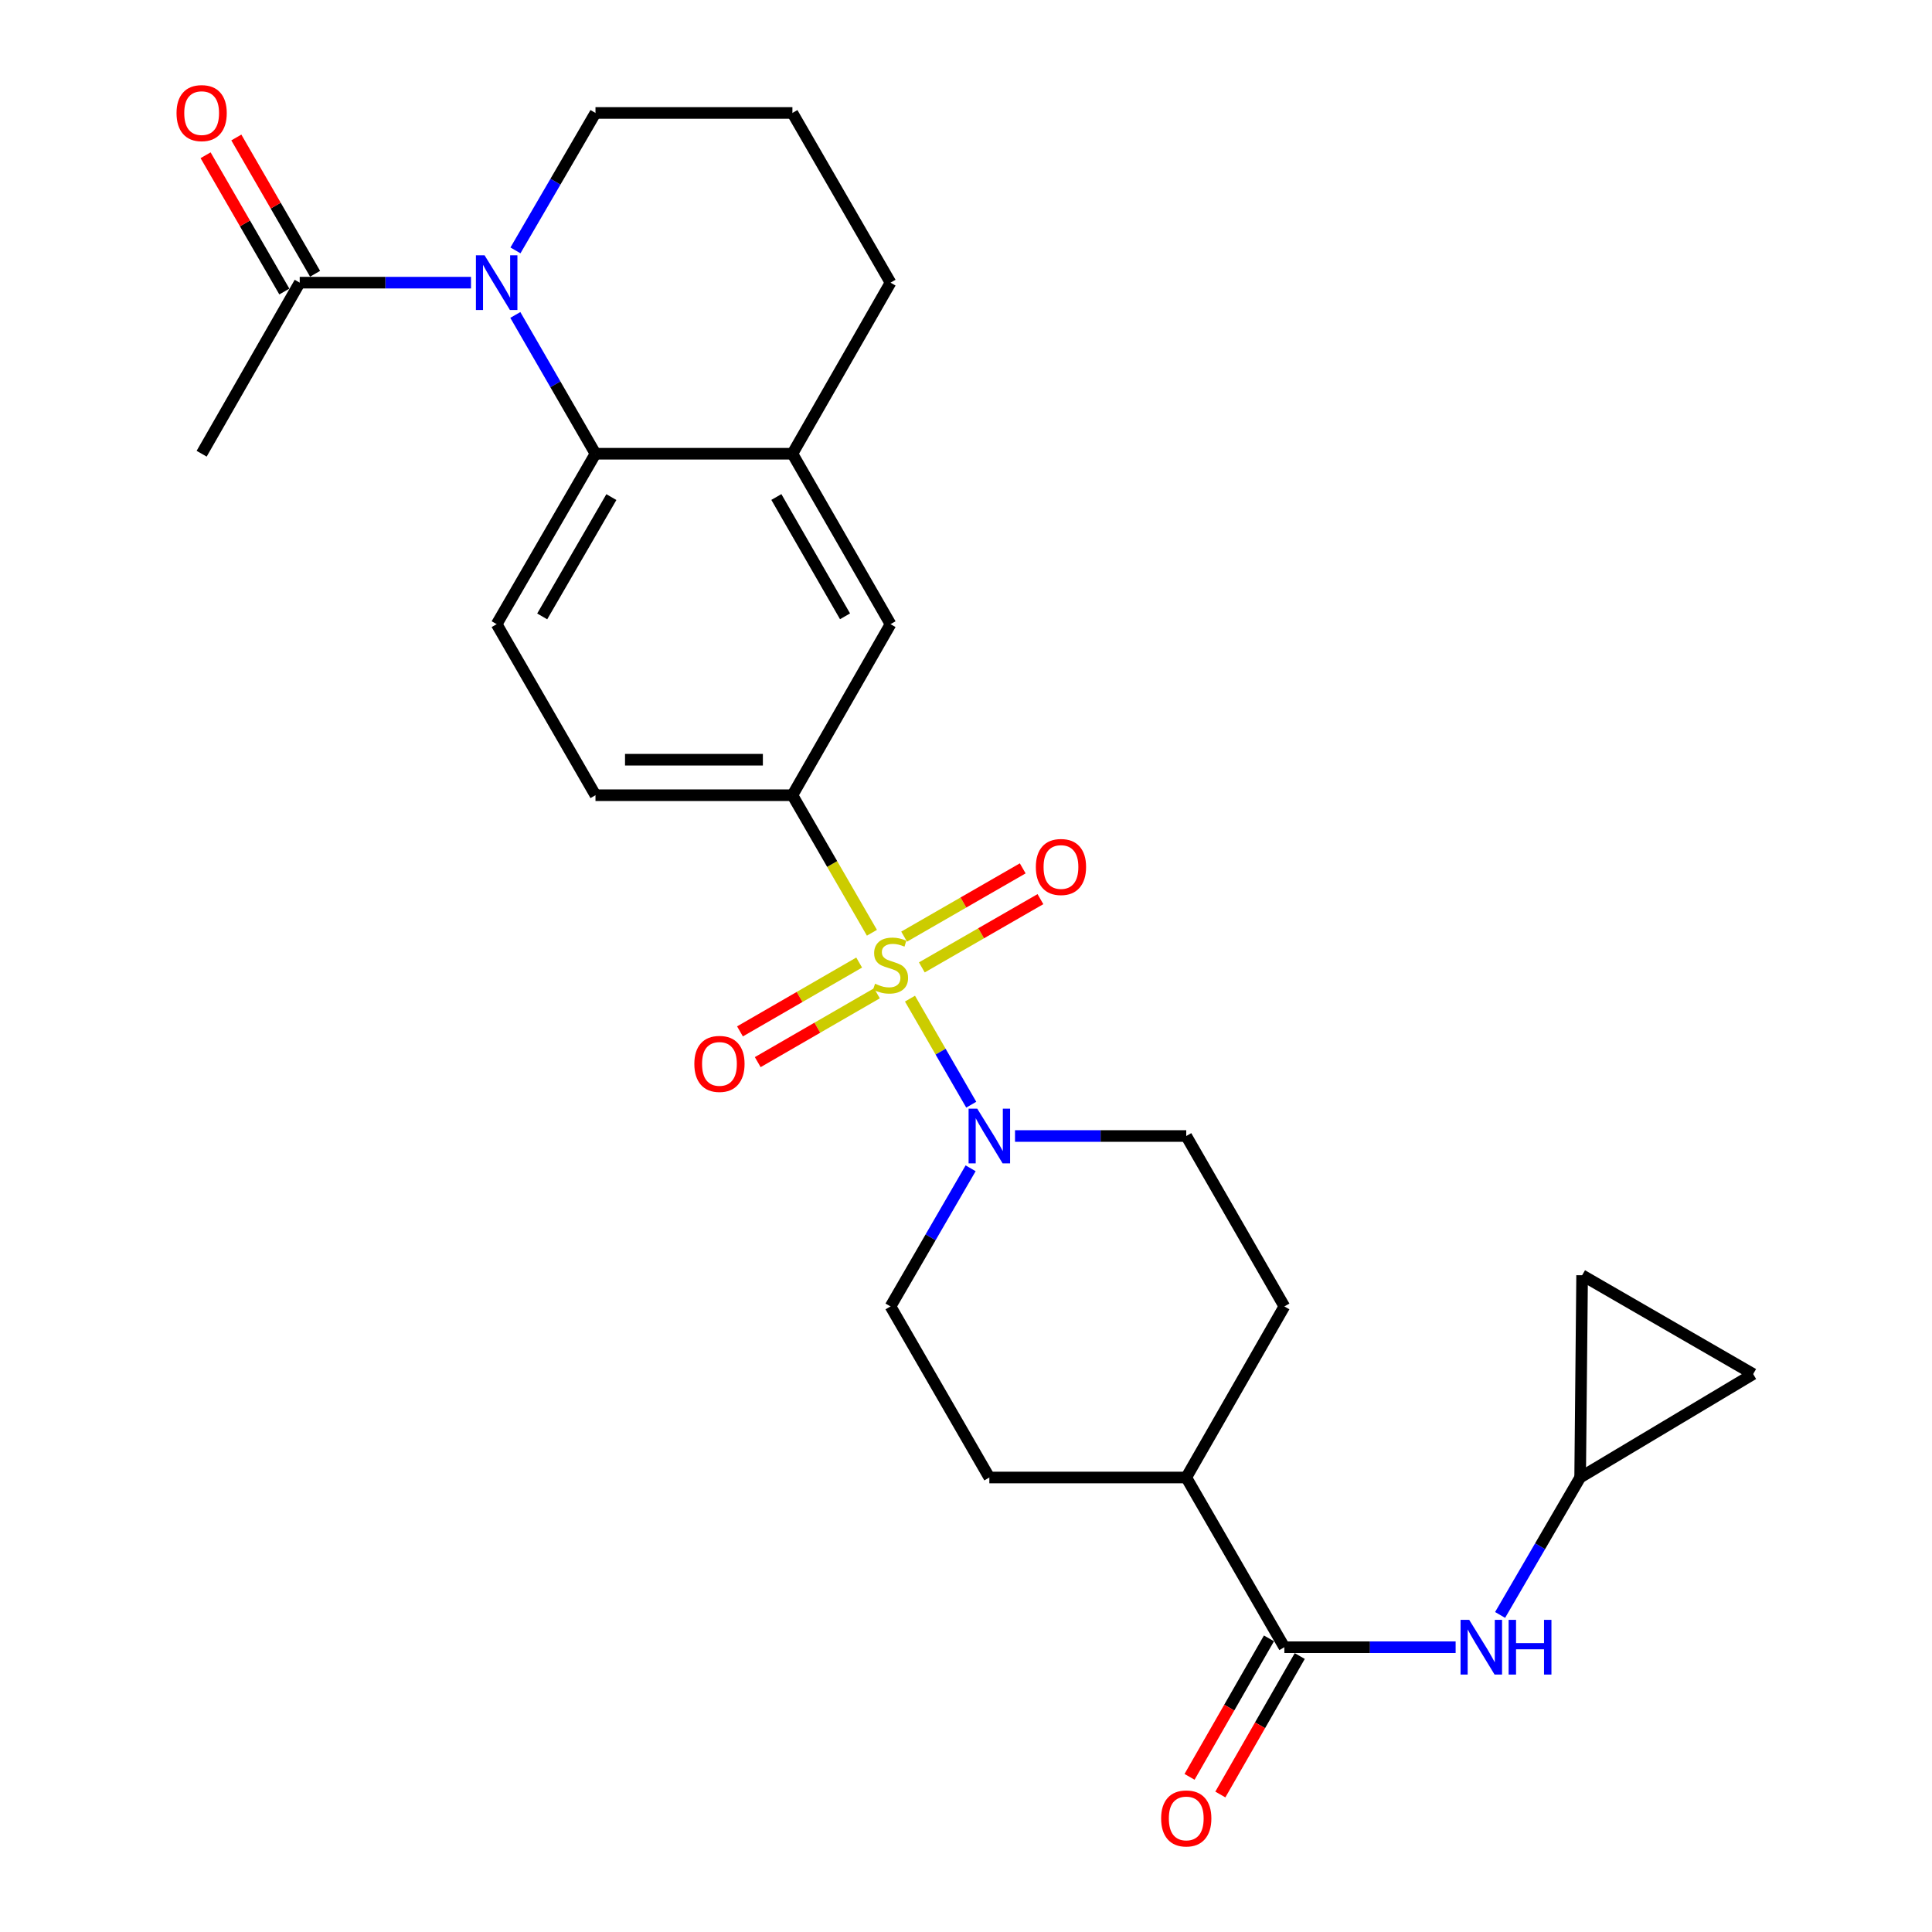 <?xml version='1.0' encoding='iso-8859-1'?>
<svg version='1.1' baseProfile='full'
              xmlns='http://www.w3.org/2000/svg'
                      xmlns:rdkit='http://www.rdkit.org/xml'
                      xmlns:xlink='http://www.w3.org/1999/xlink'
                  xml:space='preserve'
width='1000px' height='1000px' viewBox='0 0 1000 1000'>
<!-- END OF HEADER -->
<rect style='opacity:1.0;fill:#FFFFFF;stroke:none' width='1000' height='1000' x='0' y='0'> </rect>
<path class='bond-1' d='M 471.004,516.889 L 486.86,544.337' style='fill:none;fill-rule:evenodd;stroke:#CCCC00;stroke-width:6px;stroke-linecap:butt;stroke-linejoin:miter;stroke-opacity:1' />
<path class='bond-1' d='M 486.86,544.337 L 502.715,571.785' style='fill:none;fill-rule:evenodd;stroke:#0000FF;stroke-width:6px;stroke-linecap:butt;stroke-linejoin:miter;stroke-opacity:1' />
<path class='bond-3' d='M 451.304,482.796 L 430.728,447.199' style='fill:none;fill-rule:evenodd;stroke:#CCCC00;stroke-width:6px;stroke-linecap:butt;stroke-linejoin:miter;stroke-opacity:1' />
<path class='bond-3' d='M 430.728,447.199 L 410.151,411.602' style='fill:none;fill-rule:evenodd;stroke:#000000;stroke-width:6px;stroke-linecap:butt;stroke-linejoin:miter;stroke-opacity:1' />
<path class='bond-9' d='M 444.701,498.217 L 413.856,516.031' style='fill:none;fill-rule:evenodd;stroke:#CCCC00;stroke-width:6px;stroke-linecap:butt;stroke-linejoin:miter;stroke-opacity:1' />
<path class='bond-9' d='M 413.856,516.031 L 383.012,533.844' style='fill:none;fill-rule:evenodd;stroke:#FF0000;stroke-width:6px;stroke-linecap:butt;stroke-linejoin:miter;stroke-opacity:1' />
<path class='bond-9' d='M 453.891,514.13 L 423.047,531.944' style='fill:none;fill-rule:evenodd;stroke:#CCCC00;stroke-width:6px;stroke-linecap:butt;stroke-linejoin:miter;stroke-opacity:1' />
<path class='bond-9' d='M 423.047,531.944 L 392.203,549.758' style='fill:none;fill-rule:evenodd;stroke:#FF0000;stroke-width:6px;stroke-linecap:butt;stroke-linejoin:miter;stroke-opacity:1' />
<path class='bond-10' d='M 477.141,500.725 L 507.833,483.058' style='fill:none;fill-rule:evenodd;stroke:#CCCC00;stroke-width:6px;stroke-linecap:butt;stroke-linejoin:miter;stroke-opacity:1' />
<path class='bond-10' d='M 507.833,483.058 L 538.525,465.39' style='fill:none;fill-rule:evenodd;stroke:#FF0000;stroke-width:6px;stroke-linecap:butt;stroke-linejoin:miter;stroke-opacity:1' />
<path class='bond-10' d='M 467.973,484.798 L 498.665,467.131' style='fill:none;fill-rule:evenodd;stroke:#CCCC00;stroke-width:6px;stroke-linecap:butt;stroke-linejoin:miter;stroke-opacity:1' />
<path class='bond-10' d='M 498.665,467.131 L 529.358,449.464' style='fill:none;fill-rule:evenodd;stroke:#FF0000;stroke-width:6px;stroke-linecap:butt;stroke-linejoin:miter;stroke-opacity:1' />
<path class='bond-0' d='M 266.729,163.019 L 287.475,198.934' style='fill:none;fill-rule:evenodd;stroke:#0000FF;stroke-width:6px;stroke-linecap:butt;stroke-linejoin:miter;stroke-opacity:1' />
<path class='bond-0' d='M 287.475,198.934 L 308.221,234.848' style='fill:none;fill-rule:evenodd;stroke:#000000;stroke-width:6px;stroke-linecap:butt;stroke-linejoin:miter;stroke-opacity:1' />
<path class='bond-5' d='M 243.784,146.303 L 199.459,146.303' style='fill:none;fill-rule:evenodd;stroke:#0000FF;stroke-width:6px;stroke-linecap:butt;stroke-linejoin:miter;stroke-opacity:1' />
<path class='bond-5' d='M 199.459,146.303 L 155.133,146.303' style='fill:none;fill-rule:evenodd;stroke:#000000;stroke-width:6px;stroke-linecap:butt;stroke-linejoin:miter;stroke-opacity:1' />
<path class='bond-23' d='M 266.798,129.602 L 287.51,94.032' style='fill:none;fill-rule:evenodd;stroke:#0000FF;stroke-width:6px;stroke-linecap:butt;stroke-linejoin:miter;stroke-opacity:1' />
<path class='bond-23' d='M 287.51,94.032 L 308.221,58.462' style='fill:none;fill-rule:evenodd;stroke:#000000;stroke-width:6px;stroke-linecap:butt;stroke-linejoin:miter;stroke-opacity:1' />
<path class='bond-17' d='M 525.369,587.998 L 569.685,587.998' style='fill:none;fill-rule:evenodd;stroke:#0000FF;stroke-width:6px;stroke-linecap:butt;stroke-linejoin:miter;stroke-opacity:1' />
<path class='bond-17' d='M 569.685,587.998 L 614,587.998' style='fill:none;fill-rule:evenodd;stroke:#000000;stroke-width:6px;stroke-linecap:butt;stroke-linejoin:miter;stroke-opacity:1' />
<path class='bond-18' d='M 502.392,604.707 L 481.662,640.457' style='fill:none;fill-rule:evenodd;stroke:#0000FF;stroke-width:6px;stroke-linecap:butt;stroke-linejoin:miter;stroke-opacity:1' />
<path class='bond-18' d='M 481.662,640.457 L 460.932,676.207' style='fill:none;fill-rule:evenodd;stroke:#000000;stroke-width:6px;stroke-linecap:butt;stroke-linejoin:miter;stroke-opacity:1' />
<path class='bond-2' d='M 308.221,234.848 L 257.073,323.067' style='fill:none;fill-rule:evenodd;stroke:#000000;stroke-width:6px;stroke-linecap:butt;stroke-linejoin:miter;stroke-opacity:1' />
<path class='bond-2' d='M 316.447,257.299 L 280.643,319.052' style='fill:none;fill-rule:evenodd;stroke:#000000;stroke-width:6px;stroke-linecap:butt;stroke-linejoin:miter;stroke-opacity:1' />
<path class='bond-27' d='M 308.221,234.848 L 410.151,234.848' style='fill:none;fill-rule:evenodd;stroke:#000000;stroke-width:6px;stroke-linecap:butt;stroke-linejoin:miter;stroke-opacity:1' />
<path class='bond-8' d='M 410.151,411.602 L 460.932,323.067' style='fill:none;fill-rule:evenodd;stroke:#000000;stroke-width:6px;stroke-linecap:butt;stroke-linejoin:miter;stroke-opacity:1' />
<path class='bond-16' d='M 410.151,411.602 L 308.221,411.602' style='fill:none;fill-rule:evenodd;stroke:#000000;stroke-width:6px;stroke-linecap:butt;stroke-linejoin:miter;stroke-opacity:1' />
<path class='bond-16' d='M 394.862,393.225 L 323.511,393.225' style='fill:none;fill-rule:evenodd;stroke:#000000;stroke-width:6px;stroke-linecap:butt;stroke-linejoin:miter;stroke-opacity:1' />
<path class='bond-4' d='M 664.781,852.593 L 614,764.752' style='fill:none;fill-rule:evenodd;stroke:#000000;stroke-width:6px;stroke-linecap:butt;stroke-linejoin:miter;stroke-opacity:1' />
<path class='bond-7' d='M 664.781,852.593 L 709.107,852.593' style='fill:none;fill-rule:evenodd;stroke:#000000;stroke-width:6px;stroke-linecap:butt;stroke-linejoin:miter;stroke-opacity:1' />
<path class='bond-7' d='M 709.107,852.593 L 753.433,852.593' style='fill:none;fill-rule:evenodd;stroke:#0000FF;stroke-width:6px;stroke-linecap:butt;stroke-linejoin:miter;stroke-opacity:1' />
<path class='bond-19' d='M 656.811,848.022 L 636.258,883.859' style='fill:none;fill-rule:evenodd;stroke:#000000;stroke-width:6px;stroke-linecap:butt;stroke-linejoin:miter;stroke-opacity:1' />
<path class='bond-19' d='M 636.258,883.859 L 615.706,919.695' style='fill:none;fill-rule:evenodd;stroke:#FF0000;stroke-width:6px;stroke-linecap:butt;stroke-linejoin:miter;stroke-opacity:1' />
<path class='bond-19' d='M 672.752,857.164 L 652.2,893.001' style='fill:none;fill-rule:evenodd;stroke:#000000;stroke-width:6px;stroke-linecap:butt;stroke-linejoin:miter;stroke-opacity:1' />
<path class='bond-19' d='M 652.2,893.001 L 631.647,928.838' style='fill:none;fill-rule:evenodd;stroke:#FF0000;stroke-width:6px;stroke-linecap:butt;stroke-linejoin:miter;stroke-opacity:1' />
<path class='bond-20' d='M 163.088,141.706 L 142.706,106.433' style='fill:none;fill-rule:evenodd;stroke:#000000;stroke-width:6px;stroke-linecap:butt;stroke-linejoin:miter;stroke-opacity:1' />
<path class='bond-20' d='M 142.706,106.433 L 122.323,71.161' style='fill:none;fill-rule:evenodd;stroke:#FF0000;stroke-width:6px;stroke-linecap:butt;stroke-linejoin:miter;stroke-opacity:1' />
<path class='bond-20' d='M 147.177,150.9 L 126.794,115.628' style='fill:none;fill-rule:evenodd;stroke:#000000;stroke-width:6px;stroke-linecap:butt;stroke-linejoin:miter;stroke-opacity:1' />
<path class='bond-20' d='M 126.794,115.628 L 106.412,80.356' style='fill:none;fill-rule:evenodd;stroke:#FF0000;stroke-width:6px;stroke-linecap:butt;stroke-linejoin:miter;stroke-opacity:1' />
<path class='bond-25' d='M 155.133,146.303 L 104.372,234.848' style='fill:none;fill-rule:evenodd;stroke:#000000;stroke-width:6px;stroke-linecap:butt;stroke-linejoin:miter;stroke-opacity:1' />
<path class='bond-6' d='M 410.151,234.848 L 460.932,323.067' style='fill:none;fill-rule:evenodd;stroke:#000000;stroke-width:6px;stroke-linecap:butt;stroke-linejoin:miter;stroke-opacity:1' />
<path class='bond-6' d='M 401.842,257.249 L 437.388,319.002' style='fill:none;fill-rule:evenodd;stroke:#000000;stroke-width:6px;stroke-linecap:butt;stroke-linejoin:miter;stroke-opacity:1' />
<path class='bond-24' d='M 410.151,234.848 L 460.932,146.303' style='fill:none;fill-rule:evenodd;stroke:#000000;stroke-width:6px;stroke-linecap:butt;stroke-linejoin:miter;stroke-opacity:1' />
<path class='bond-11' d='M 776.448,835.892 L 797.164,800.322' style='fill:none;fill-rule:evenodd;stroke:#0000FF;stroke-width:6px;stroke-linecap:butt;stroke-linejoin:miter;stroke-opacity:1' />
<path class='bond-11' d='M 797.164,800.322 L 817.88,764.752' style='fill:none;fill-rule:evenodd;stroke:#000000;stroke-width:6px;stroke-linecap:butt;stroke-linejoin:miter;stroke-opacity:1' />
<path class='bond-13' d='M 817.88,764.752 L 818.901,660.066' style='fill:none;fill-rule:evenodd;stroke:#000000;stroke-width:6px;stroke-linecap:butt;stroke-linejoin:miter;stroke-opacity:1' />
<path class='bond-14' d='M 817.88,764.752 L 907.436,711.214' style='fill:none;fill-rule:evenodd;stroke:#000000;stroke-width:6px;stroke-linecap:butt;stroke-linejoin:miter;stroke-opacity:1' />
<path class='bond-12' d='M 257.073,323.067 L 308.221,411.602' style='fill:none;fill-rule:evenodd;stroke:#000000;stroke-width:6px;stroke-linecap:butt;stroke-linejoin:miter;stroke-opacity:1' />
<path class='bond-30' d='M 818.901,660.066 L 907.436,711.214' style='fill:none;fill-rule:evenodd;stroke:#000000;stroke-width:6px;stroke-linecap:butt;stroke-linejoin:miter;stroke-opacity:1' />
<path class='bond-15' d='M 614,764.752 L 512.081,764.752' style='fill:none;fill-rule:evenodd;stroke:#000000;stroke-width:6px;stroke-linecap:butt;stroke-linejoin:miter;stroke-opacity:1' />
<path class='bond-28' d='M 614,764.752 L 664.781,676.207' style='fill:none;fill-rule:evenodd;stroke:#000000;stroke-width:6px;stroke-linecap:butt;stroke-linejoin:miter;stroke-opacity:1' />
<path class='bond-21' d='M 614,587.998 L 664.781,676.207' style='fill:none;fill-rule:evenodd;stroke:#000000;stroke-width:6px;stroke-linecap:butt;stroke-linejoin:miter;stroke-opacity:1' />
<path class='bond-22' d='M 460.932,676.207 L 512.081,764.752' style='fill:none;fill-rule:evenodd;stroke:#000000;stroke-width:6px;stroke-linecap:butt;stroke-linejoin:miter;stroke-opacity:1' />
<path class='bond-29' d='M 308.221,58.462 L 410.151,58.462' style='fill:none;fill-rule:evenodd;stroke:#000000;stroke-width:6px;stroke-linecap:butt;stroke-linejoin:miter;stroke-opacity:1' />
<path class='bond-26' d='M 460.932,146.303 L 410.151,58.462' style='fill:none;fill-rule:evenodd;stroke:#000000;stroke-width:6px;stroke-linecap:butt;stroke-linejoin:miter;stroke-opacity:1' />
<path  class='atom-0' d='M 452.932 509.173
Q 453.252 509.293, 454.572 509.853
Q 455.892 510.413, 457.332 510.773
Q 458.812 511.093, 460.252 511.093
Q 462.932 511.093, 464.492 509.813
Q 466.052 508.493, 466.052 506.213
Q 466.052 504.653, 465.252 503.693
Q 464.492 502.733, 463.292 502.213
Q 462.092 501.693, 460.092 501.093
Q 457.572 500.333, 456.052 499.613
Q 454.572 498.893, 453.492 497.373
Q 452.452 495.853, 452.452 493.293
Q 452.452 489.733, 454.852 487.533
Q 457.292 485.333, 462.092 485.333
Q 465.372 485.333, 469.092 486.893
L 468.172 489.973
Q 464.772 488.573, 462.212 488.573
Q 459.452 488.573, 457.932 489.733
Q 456.412 490.853, 456.452 492.813
Q 456.452 494.333, 457.212 495.253
Q 458.012 496.173, 459.132 496.693
Q 460.292 497.213, 462.212 497.813
Q 464.772 498.613, 466.292 499.413
Q 467.812 500.213, 468.892 501.853
Q 470.012 503.453, 470.012 506.213
Q 470.012 510.133, 467.372 512.253
Q 464.772 514.333, 460.412 514.333
Q 457.892 514.333, 455.972 513.773
Q 454.092 513.253, 451.852 512.333
L 452.932 509.173
' fill='#CCCC00'/>
<path  class='atom-1' d='M 250.813 132.143
L 260.093 147.143
Q 261.013 148.623, 262.493 151.303
Q 263.973 153.983, 264.053 154.143
L 264.053 132.143
L 267.813 132.143
L 267.813 160.463
L 263.933 160.463
L 253.973 144.063
Q 252.813 142.143, 251.573 139.943
Q 250.373 137.743, 250.013 137.063
L 250.013 160.463
L 246.333 160.463
L 246.333 132.143
L 250.813 132.143
' fill='#0000FF'/>
<path  class='atom-2' d='M 505.821 573.838
L 515.101 588.838
Q 516.021 590.318, 517.501 592.998
Q 518.981 595.678, 519.061 595.838
L 519.061 573.838
L 522.821 573.838
L 522.821 602.158
L 518.941 602.158
L 508.981 585.758
Q 507.821 583.838, 506.581 581.638
Q 505.381 579.438, 505.021 578.758
L 505.021 602.158
L 501.341 602.158
L 501.341 573.838
L 505.821 573.838
' fill='#0000FF'/>
<path  class='atom-8' d='M 760.461 838.433
L 769.741 853.433
Q 770.661 854.913, 772.141 857.593
Q 773.621 860.273, 773.701 860.433
L 773.701 838.433
L 777.461 838.433
L 777.461 866.753
L 773.581 866.753
L 763.621 850.353
Q 762.461 848.433, 761.221 846.233
Q 760.021 844.033, 759.661 843.353
L 759.661 866.753
L 755.981 866.753
L 755.981 838.433
L 760.461 838.433
' fill='#0000FF'/>
<path  class='atom-8' d='M 780.861 838.433
L 784.701 838.433
L 784.701 850.473
L 799.181 850.473
L 799.181 838.433
L 803.021 838.433
L 803.021 866.753
L 799.181 866.753
L 799.181 853.673
L 784.701 853.673
L 784.701 866.753
L 780.861 866.753
L 780.861 838.433
' fill='#0000FF'/>
<path  class='atom-10' d='M 359.387 550.671
Q 359.387 543.871, 362.747 540.071
Q 366.107 536.271, 372.387 536.271
Q 378.667 536.271, 382.027 540.071
Q 385.387 543.871, 385.387 550.671
Q 385.387 557.551, 381.987 561.471
Q 378.587 565.351, 372.387 565.351
Q 366.147 565.351, 362.747 561.471
Q 359.387 557.591, 359.387 550.671
M 372.387 562.151
Q 376.707 562.151, 379.027 559.271
Q 381.387 556.351, 381.387 550.671
Q 381.387 545.111, 379.027 542.311
Q 376.707 539.471, 372.387 539.471
Q 368.067 539.471, 365.707 542.271
Q 363.387 545.071, 363.387 550.671
Q 363.387 556.391, 365.707 559.271
Q 368.067 562.151, 372.387 562.151
' fill='#FF0000'/>
<path  class='atom-11' d='M 536.151 448.752
Q 536.151 441.952, 539.511 438.152
Q 542.871 434.352, 549.151 434.352
Q 555.431 434.352, 558.791 438.152
Q 562.151 441.952, 562.151 448.752
Q 562.151 455.632, 558.751 459.552
Q 555.351 463.432, 549.151 463.432
Q 542.911 463.432, 539.511 459.552
Q 536.151 455.672, 536.151 448.752
M 549.151 460.232
Q 553.471 460.232, 555.791 457.352
Q 558.151 454.432, 558.151 448.752
Q 558.151 443.192, 555.791 440.392
Q 553.471 437.552, 549.151 437.552
Q 544.831 437.552, 542.471 440.352
Q 540.151 443.152, 540.151 448.752
Q 540.151 454.472, 542.471 457.352
Q 544.831 460.232, 549.151 460.232
' fill='#FF0000'/>
<path  class='atom-20' d='M 601 941.218
Q 601 934.418, 604.36 930.618
Q 607.72 926.818, 614 926.818
Q 620.28 926.818, 623.64 930.618
Q 627 934.418, 627 941.218
Q 627 948.098, 623.6 952.018
Q 620.2 955.898, 614 955.898
Q 607.76 955.898, 604.36 952.018
Q 601 948.138, 601 941.218
M 614 952.698
Q 618.32 952.698, 620.64 949.818
Q 623 946.898, 623 941.218
Q 623 935.658, 620.64 932.858
Q 618.32 930.018, 614 930.018
Q 609.68 930.018, 607.32 932.818
Q 605 935.618, 605 941.218
Q 605 946.938, 607.32 949.818
Q 609.68 952.698, 614 952.698
' fill='#FF0000'/>
<path  class='atom-21' d='M 91.372 58.542
Q 91.372 51.742, 94.732 47.942
Q 98.092 44.142, 104.372 44.142
Q 110.652 44.142, 114.012 47.942
Q 117.372 51.742, 117.372 58.542
Q 117.372 65.422, 113.972 69.342
Q 110.572 73.222, 104.372 73.222
Q 98.132 73.222, 94.732 69.342
Q 91.372 65.462, 91.372 58.542
M 104.372 70.022
Q 108.692 70.022, 111.012 67.142
Q 113.372 64.222, 113.372 58.542
Q 113.372 52.982, 111.012 50.182
Q 108.692 47.342, 104.372 47.342
Q 100.052 47.342, 97.692 50.142
Q 95.372 52.942, 95.372 58.542
Q 95.372 64.262, 97.692 67.142
Q 100.052 70.022, 104.372 70.022
' fill='#FF0000'/>
</svg>

